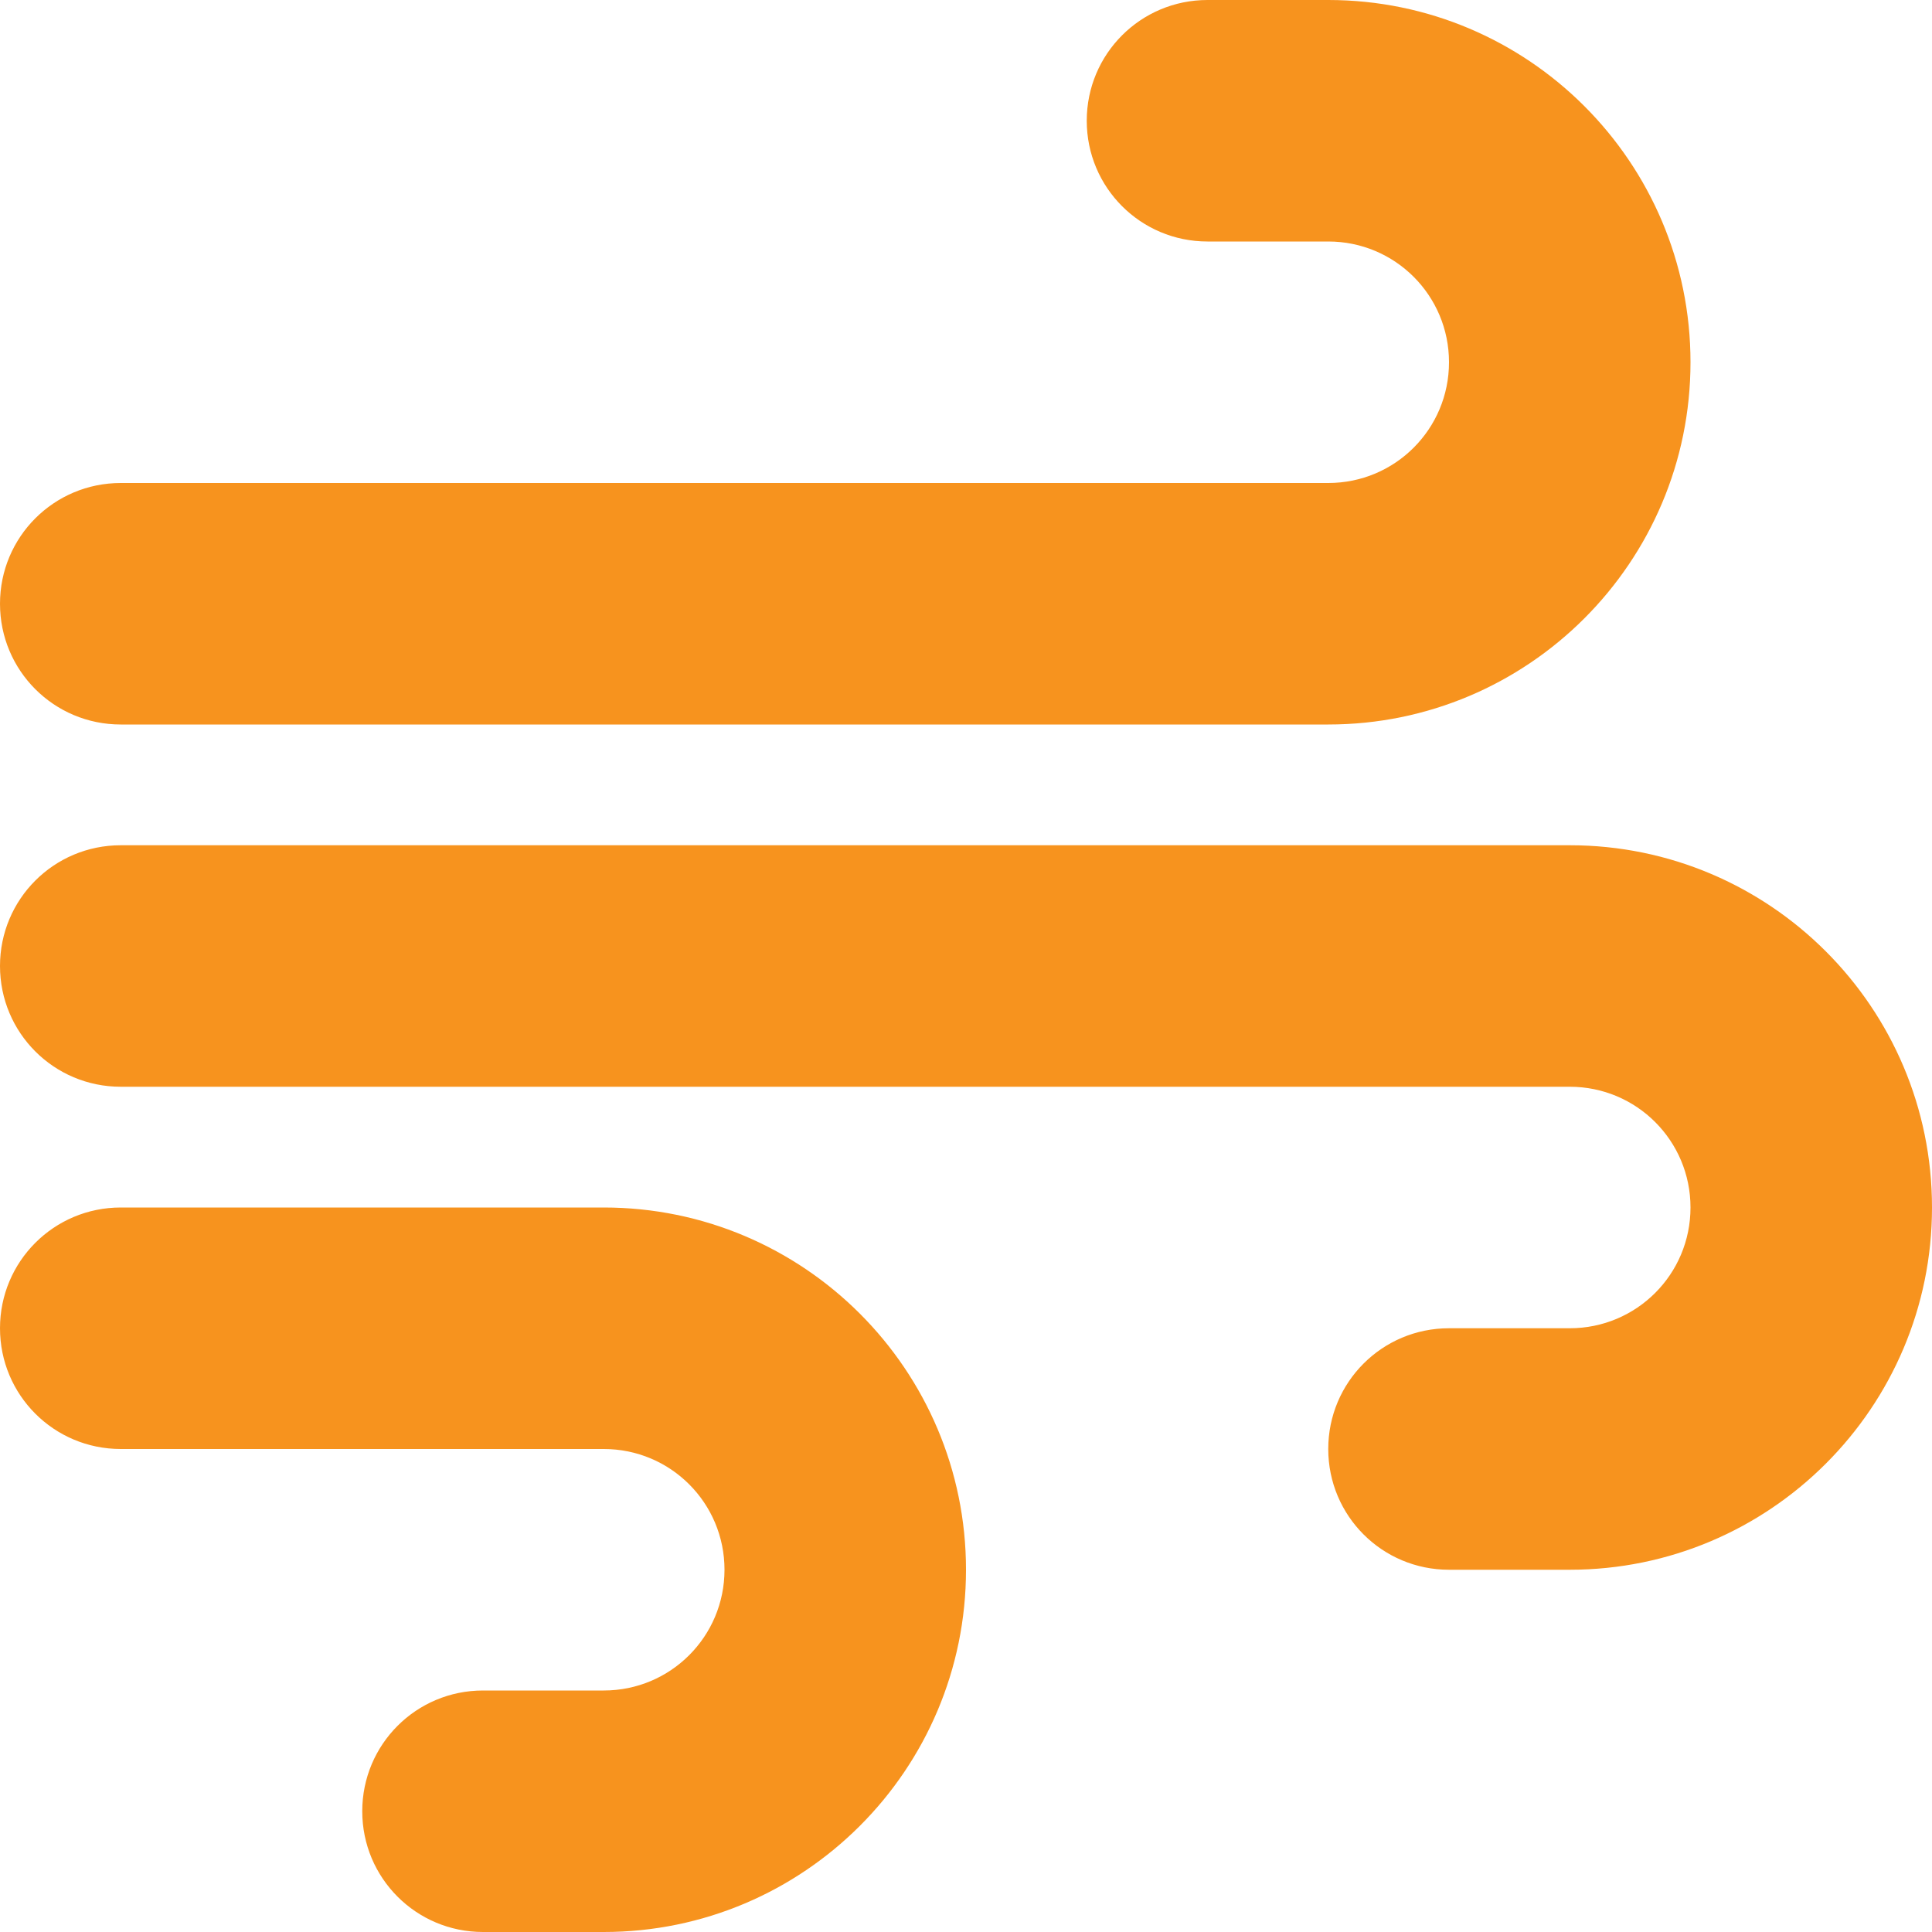 <svg width="24" height="24" viewBox="0 0 24 24" fill="none" xmlns="http://www.w3.org/2000/svg">
<g clip-path="url(#clip0_1_2394)">
<g clip-path="url(#clip1_1_2394)">
<path d="M13.5 1.5C13.5 2.33 14.17 3 15 3H16.5C17.33 3 18 3.67 18 4.5C18 5.33 17.33 6 16.5 6H1.5C0.67 6 0 6.67 0 7.5C0 8.33 0.67 9 1.5 9H16.5C18.984 9 21 6.984 21 4.5C21 2.016 18.984 0 16.5 0H15C14.17 0 13.5 0.67 13.5 1.5ZM16.5 18C16.5 18.83 17.17 19.5 18 19.5H19.5C21.984 19.5 24 17.484 24 15C24 12.516 21.984 10.5 19.5 10.5H1.5C0.67 10.5 0 11.17 0 12C0 12.83 0.67 13.5 1.5 13.5H19.5C20.33 13.5 21 14.17 21 15C21 15.83 20.33 16.5 19.5 16.5H18C17.17 16.5 16.5 17.17 16.5 18ZM6 24H7.5C9.984 24 12 21.984 12 19.5C12 17.016 9.984 15 7.5 15H1.5C0.67 15 0 15.67 0 16.5C0 17.33 0.67 18 1.5 18H7.5C8.33 18 9 18.67 9 19.5C9 20.33 8.33 21 7.5 21H6C5.17 21 4.5 21.67 4.5 22.5C4.5 23.33 5.17 24 6 24Z" fill="#F7931E"/>
</g>
</g>
<defs>
<clipPath id="clip0_1_2394">
<rect width="24" height="24" fill="white"/>
</clipPath>
<clipPath id="clip1_1_2394">
<rect width="24" height="24" fill="white"/>
</clipPath>
</defs>
</svg>
